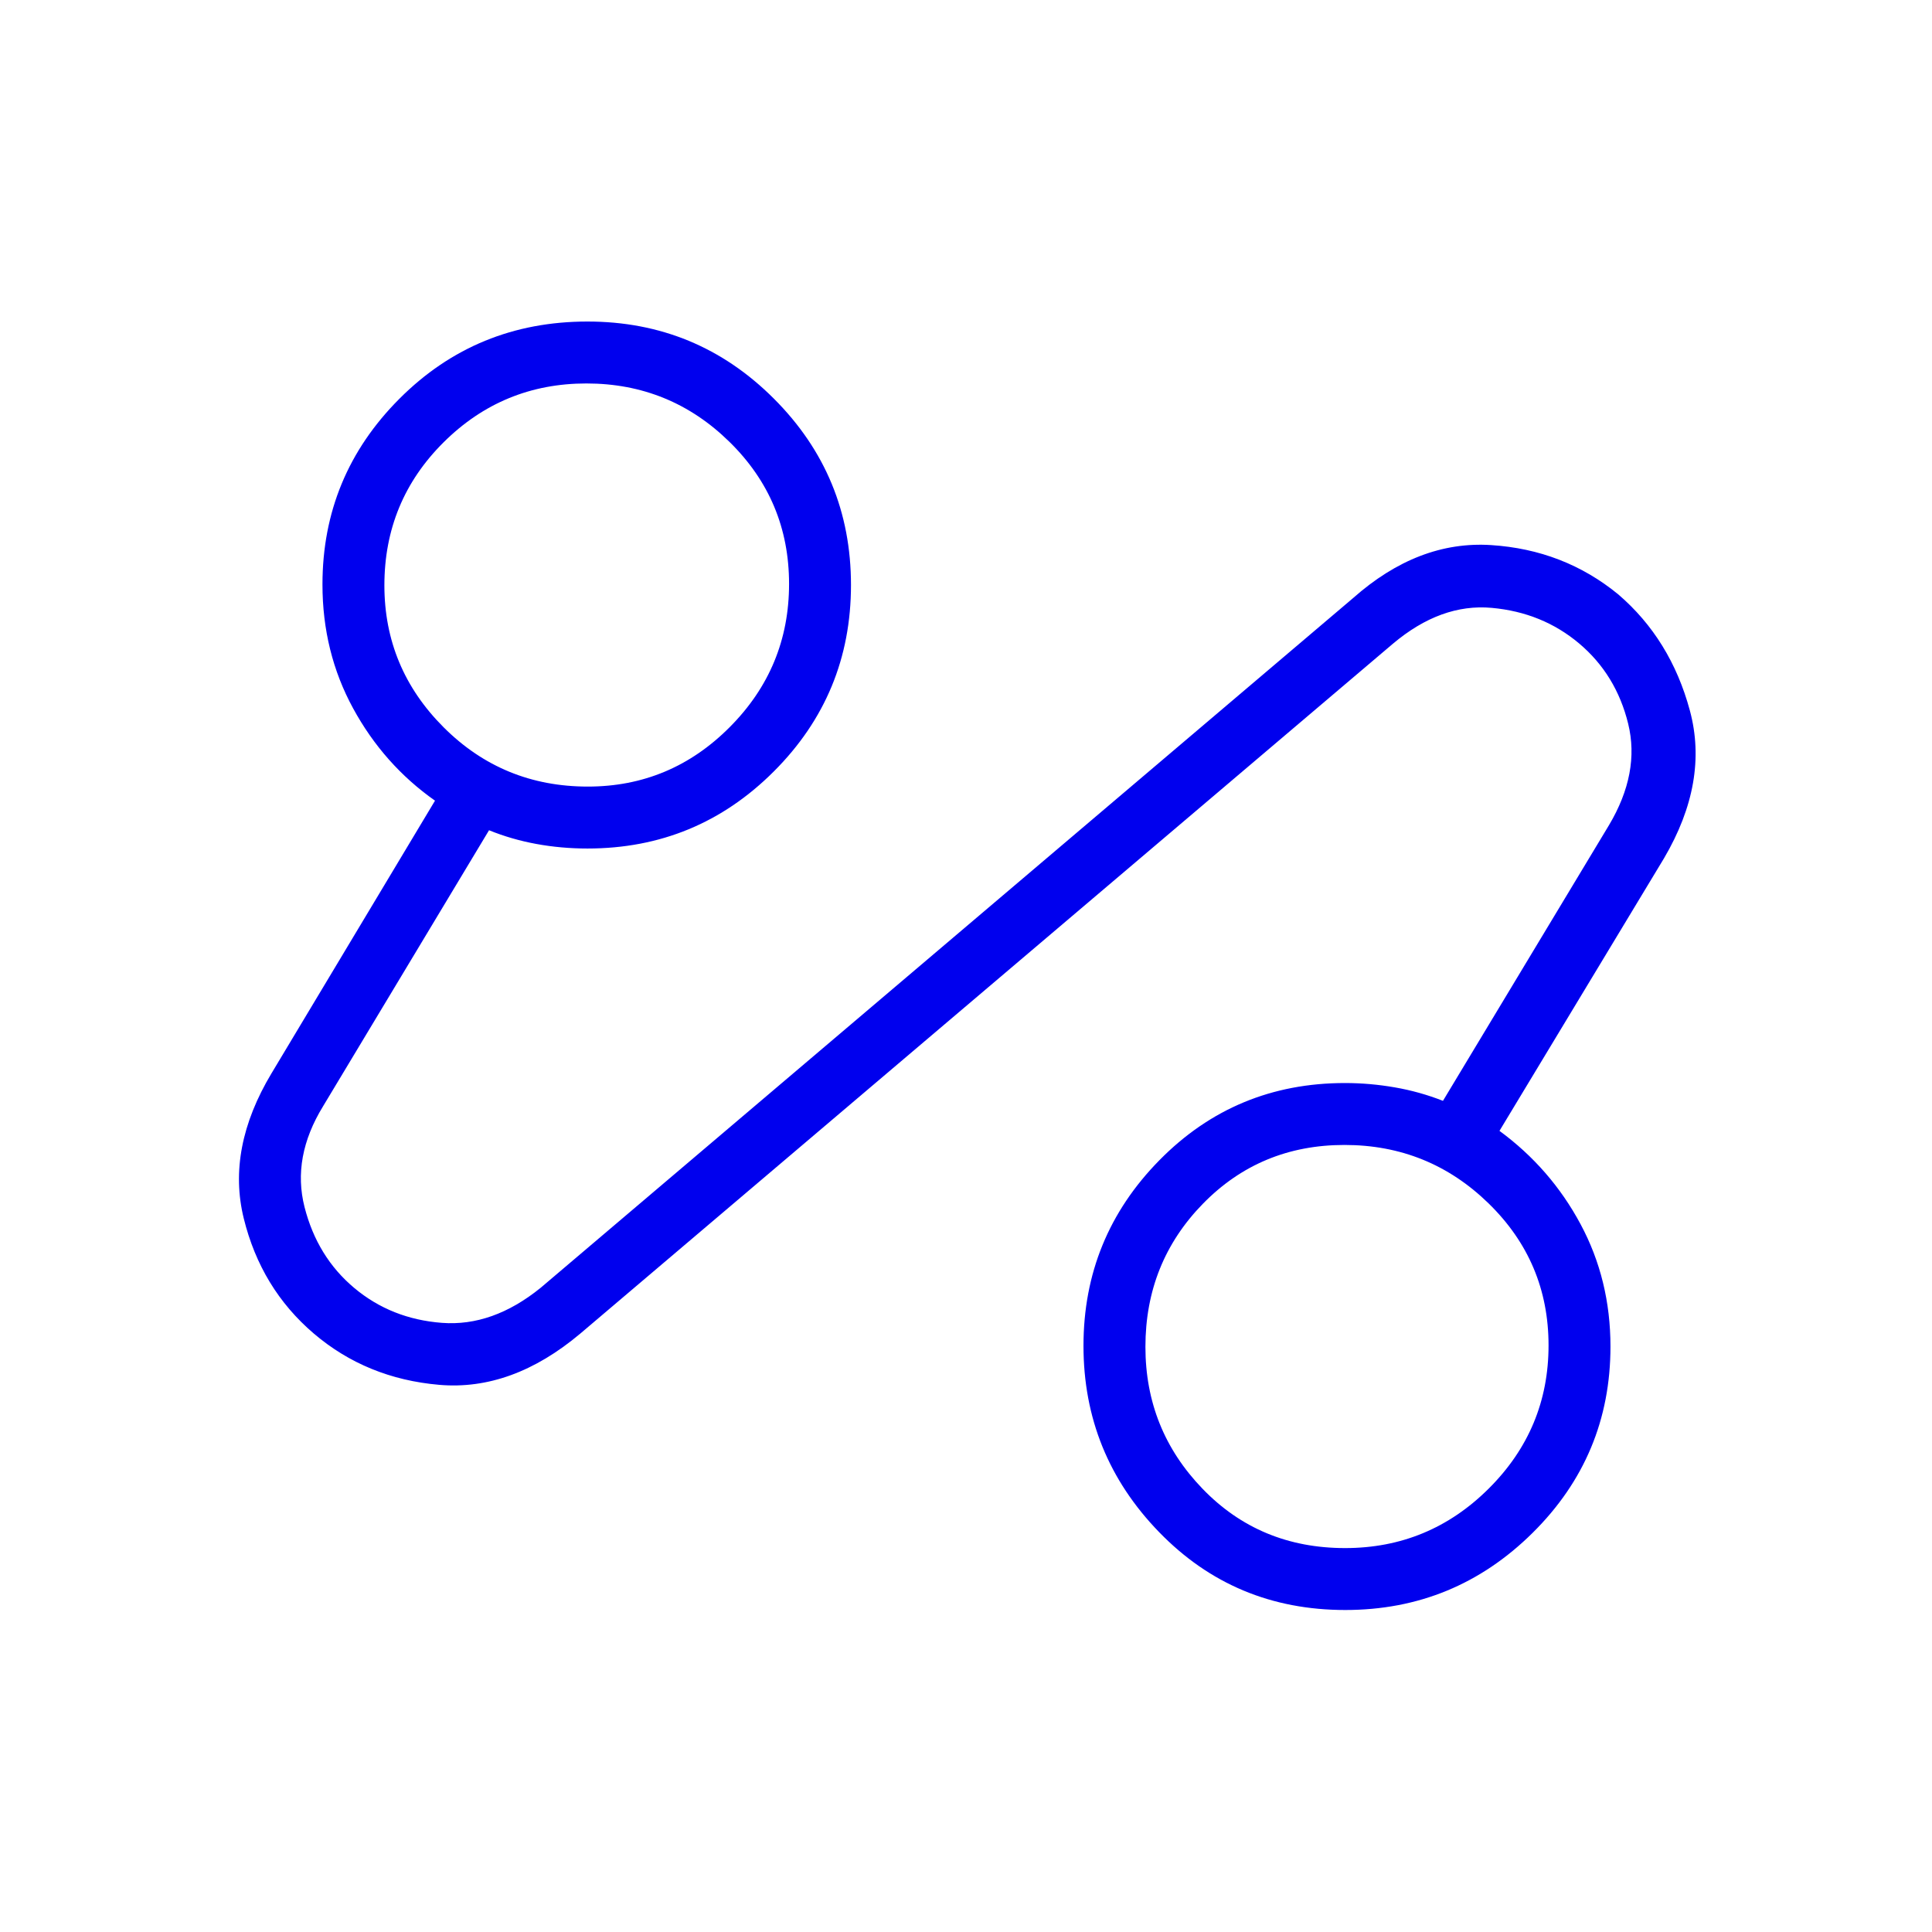 <?xml version="1.0" encoding="UTF-8"?>
<svg xmlns="http://www.w3.org/2000/svg" width="120" height="120" viewBox="0 0 120 120" fill="none">
  <mask id="mask0_532_432" style="mask-type:alpha" maskUnits="userSpaceOnUse" x="0" y="0" width="120" height="120">
    <rect width="120" height="120" fill="#D9D9D9"></rect>
  </mask>
  <g mask="url(#mask0_532_432)">
    <path d="M36.047 82.828C33.214 85.212 30.293 86.274 27.284 86.015C24.274 85.755 21.676 84.692 19.49 82.828C17.304 80.962 15.854 78.578 15.14 75.677C14.425 72.778 15 69.773 16.865 66.664L27.019 49.731C24.897 48.237 23.202 46.326 21.933 43.998C20.663 41.669 20.029 39.104 20.029 36.303C20.029 31.801 21.624 27.953 24.815 24.76C28.006 21.567 31.898 19.971 36.49 19.971C41.015 19.971 44.874 21.567 48.066 24.76C51.26 27.953 52.856 31.812 52.856 36.336C52.856 40.861 51.26 44.72 48.066 47.913C44.874 51.106 41.015 52.703 36.49 52.703C35.398 52.703 34.338 52.608 33.31 52.419C32.282 52.23 31.303 51.946 30.375 51.568L20.067 68.711C18.773 70.82 18.389 72.908 18.916 74.975C19.444 77.042 20.474 78.717 22.006 80C23.538 81.283 25.352 82.005 27.45 82.165C29.547 82.324 31.59 81.599 33.578 79.99L84.047 37.144C86.74 34.76 89.594 33.664 92.609 33.856C95.623 34.048 98.258 35.069 100.514 36.919C102.683 38.781 104.165 41.185 104.96 44.13C105.756 47.075 105.221 50.134 103.356 53.307L93.135 70.24C95.257 71.798 96.936 73.731 98.172 76.037C99.41 78.344 100.029 80.877 100.029 83.635C100.029 88.159 98.416 92.018 95.191 95.211C91.965 98.404 88.088 100 83.559 100C78.977 100 75.122 98.387 71.993 95.161C68.862 91.935 67.297 88.077 67.297 83.589C67.297 79.1 68.87 75.257 72.014 72.062C75.157 68.867 78.999 67.269 83.539 67.269C84.571 67.269 85.603 67.359 86.635 67.539C87.667 67.718 88.663 67.997 89.625 68.375L99.933 51.26C101.228 49.087 101.626 46.985 101.129 44.954C100.631 42.923 99.618 41.263 98.09 39.972C96.562 38.683 94.748 37.944 92.649 37.755C90.55 37.566 88.506 38.308 86.519 39.981L36.047 82.828ZM36.51 48.856C39.939 48.856 42.88 47.623 45.331 45.157C47.784 42.693 49.01 39.73 49.01 36.269C49.01 32.808 47.777 29.867 45.311 27.448C42.846 25.027 39.883 23.817 36.422 23.817C32.962 23.817 30.005 25.036 27.552 27.473C25.101 29.91 23.875 32.871 23.875 36.356C23.875 39.785 25.103 42.726 27.559 45.178C30.015 47.63 32.998 48.856 36.51 48.856ZM83.544 96.154C87.02 96.154 89.995 94.921 92.47 92.456C94.945 89.991 96.183 87.028 96.183 83.566C96.183 80.105 94.941 77.165 92.459 74.745C89.977 72.325 86.993 71.115 83.507 71.115C80.022 71.115 77.09 72.334 74.711 74.771C72.333 77.208 71.144 80.169 71.144 83.655C71.144 87.083 72.328 90.024 74.698 92.476C77.067 94.928 80.015 96.154 83.544 96.154Z" fill="#0000EE"></path>
  </g>
</svg>
